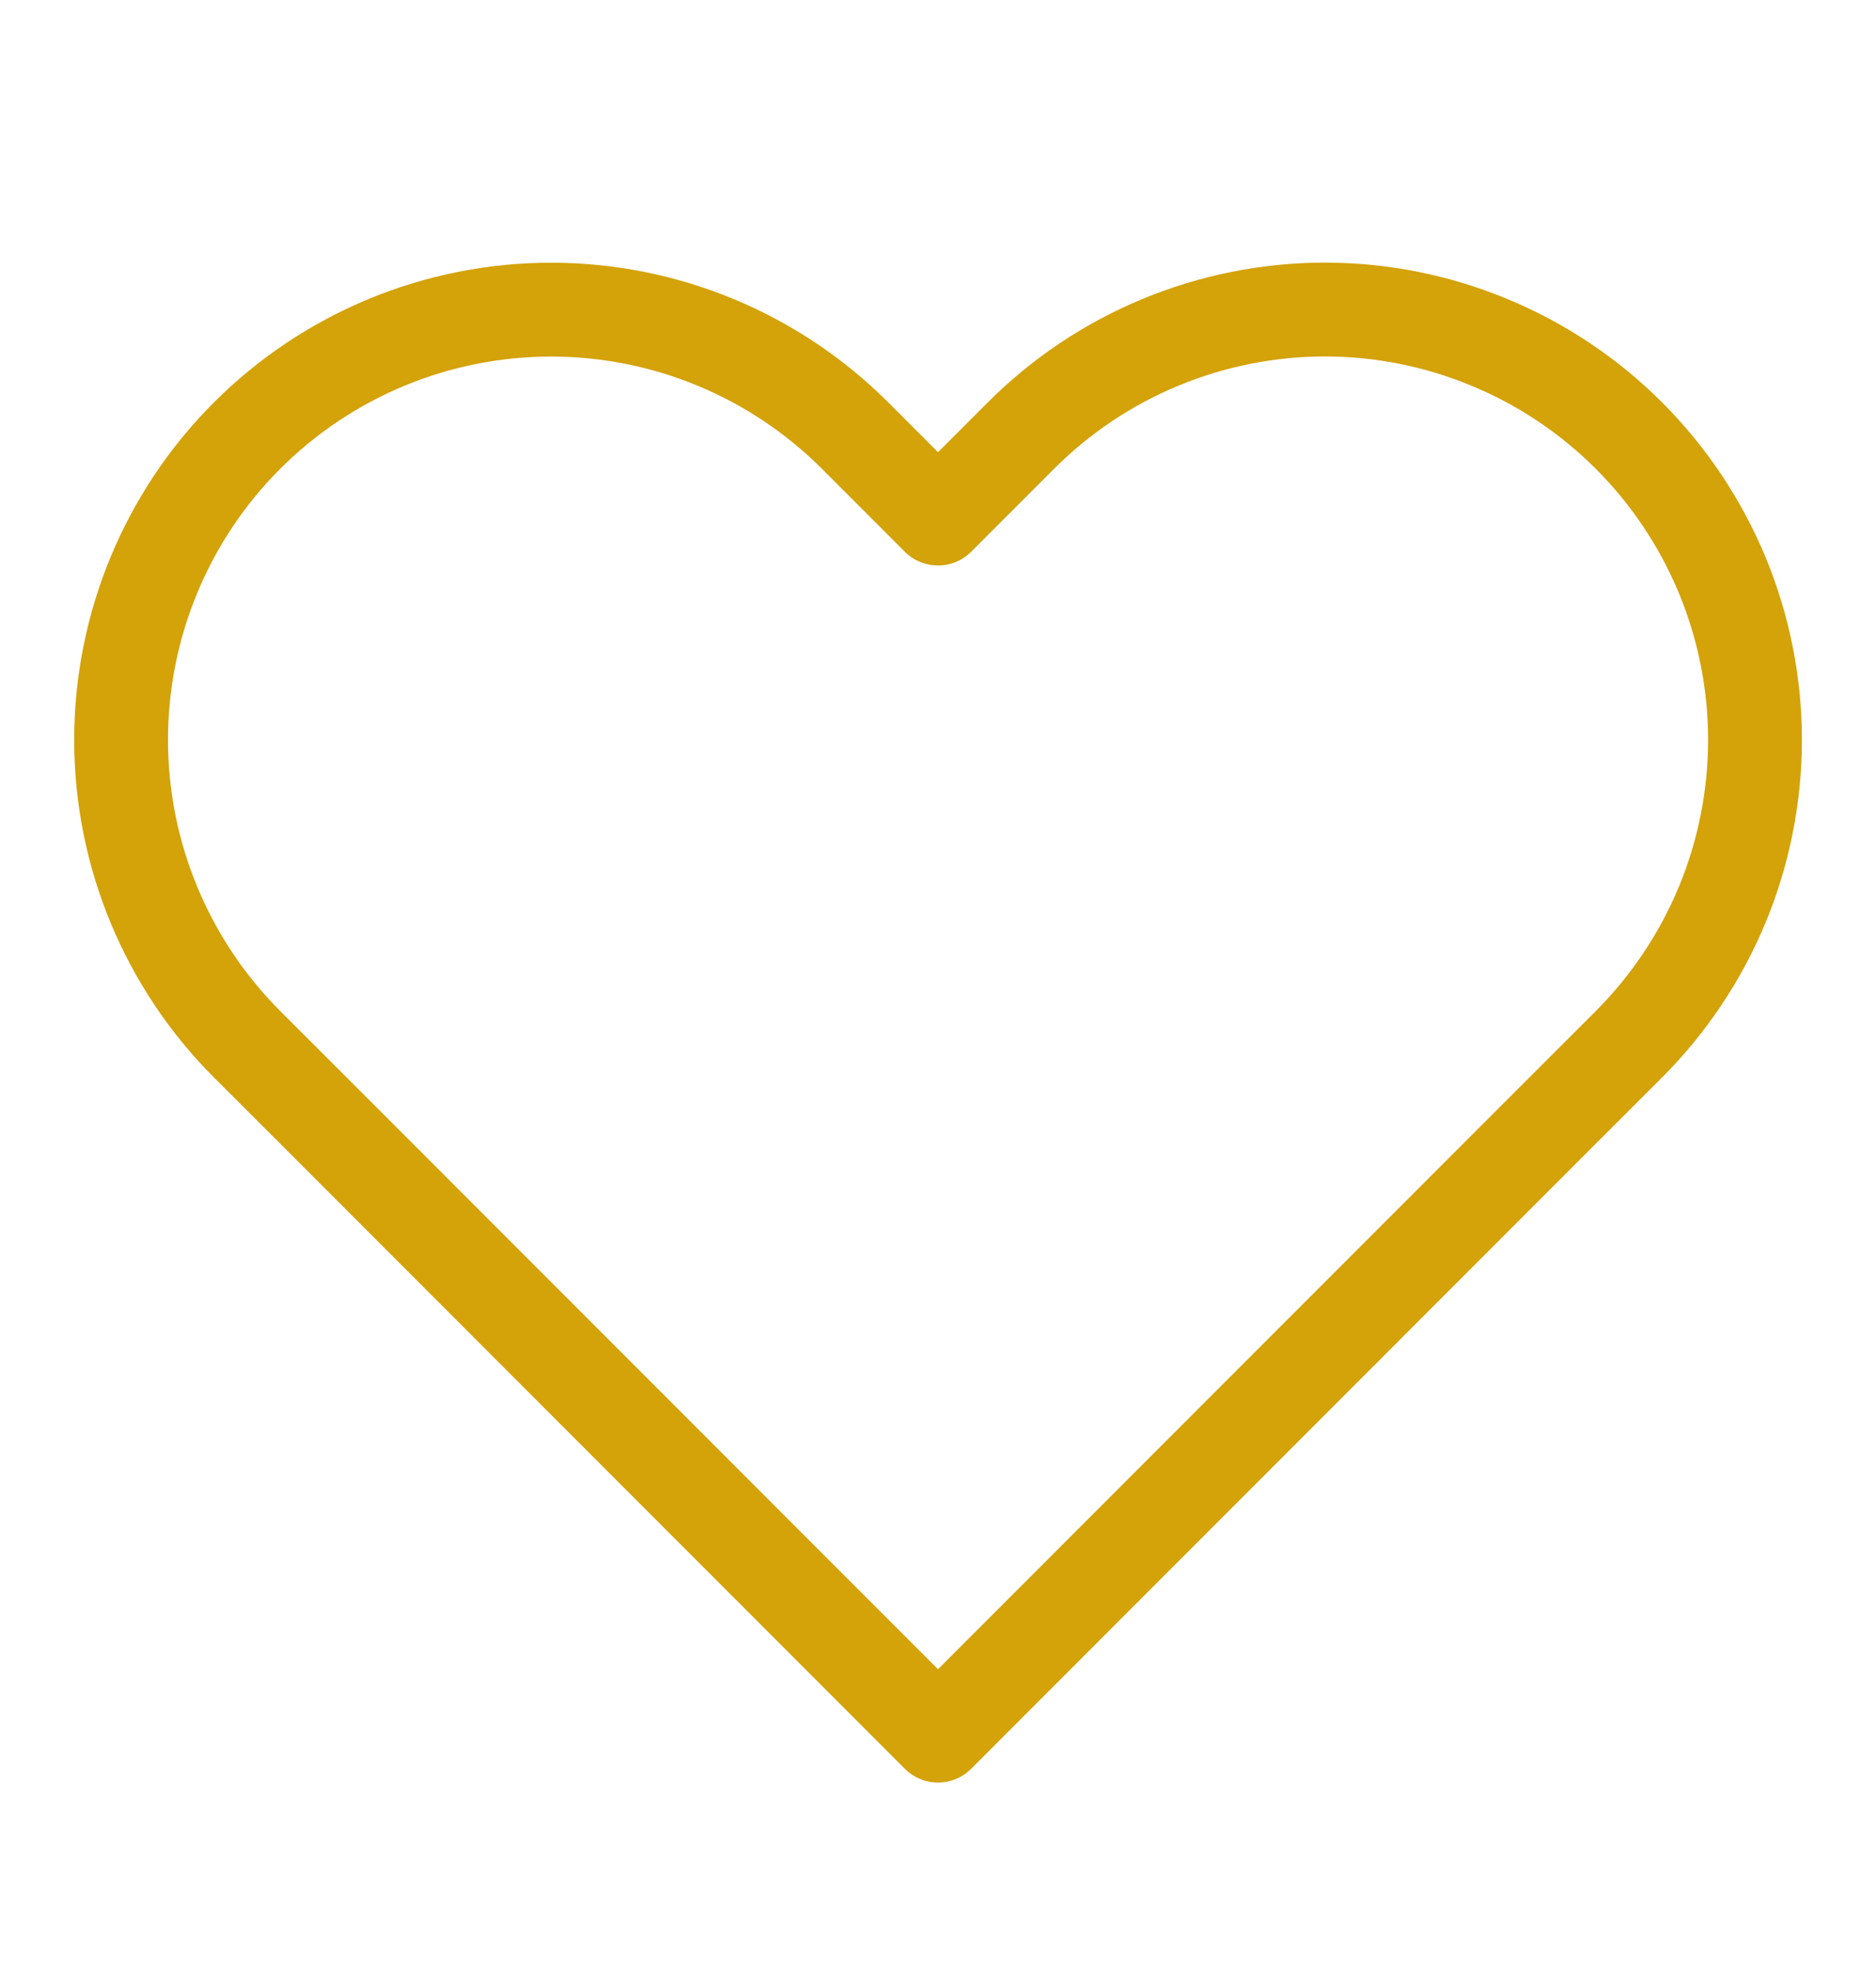 <svg width="20" height="21" viewBox="0 0 20 21" fill="none" xmlns="http://www.w3.org/2000/svg">
<path d="M17.367 4.642C16.941 4.216 16.436 3.878 15.879 3.648C15.323 3.417 14.727 3.298 14.125 3.298C13.523 3.298 12.927 3.417 12.37 3.648C11.814 3.878 11.309 4.216 10.883 4.642L10 5.525L9.117 4.642C8.257 3.782 7.091 3.299 5.875 3.299C4.659 3.299 3.493 3.782 2.633 4.642C1.774 5.501 1.291 6.667 1.291 7.883C1.291 9.099 1.774 10.265 2.633 11.125L3.517 12.008L10 18.492L16.483 12.008L17.367 11.125C17.792 10.699 18.13 10.194 18.361 9.638C18.591 9.082 18.71 8.485 18.71 7.883C18.71 7.281 18.591 6.685 18.361 6.129C18.13 5.573 17.792 5.067 17.367 4.642Z" stroke="#D4A209" stroke-linecap="round" stroke-linejoin="round"/>
</svg>
